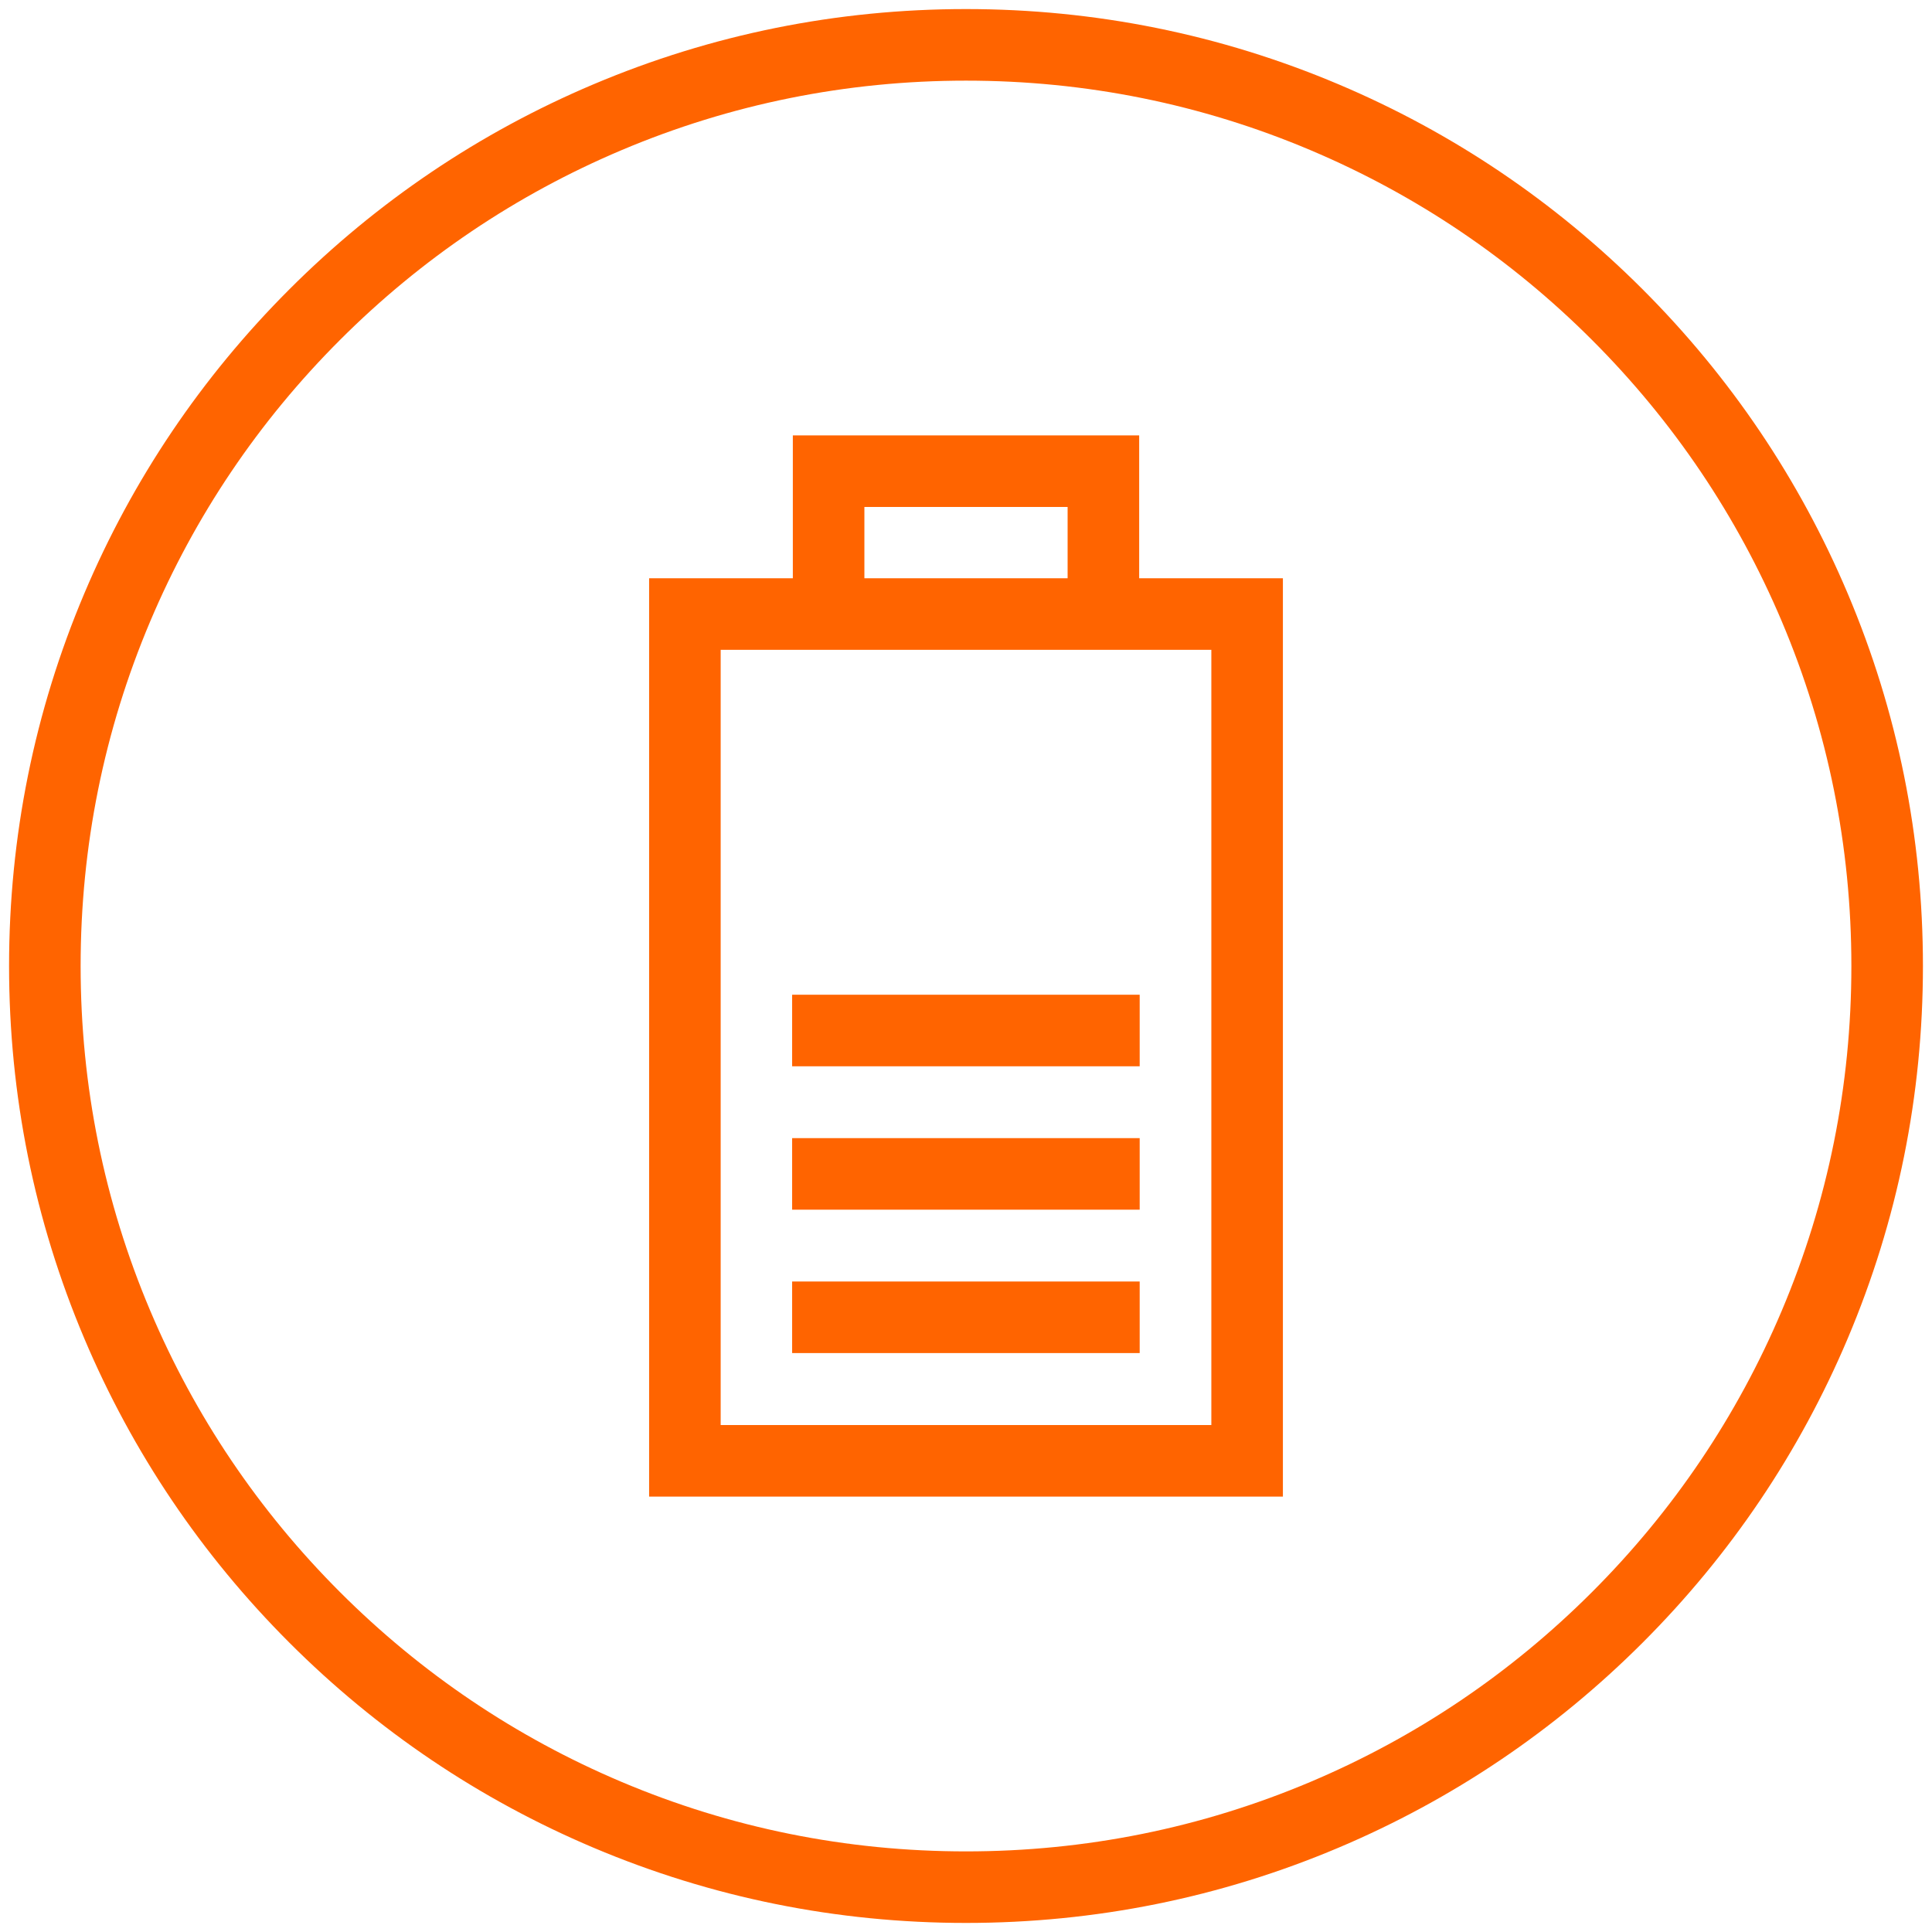 <?xml version="1.0" encoding="UTF-8"?> <svg xmlns="http://www.w3.org/2000/svg" id="Icons_Orange" viewBox="0 0 1080 1080"><defs><style>.cls-1{fill:#ff6400;}</style></defs><rect class="cls-1" x="442.81" y="636.22" width="194.28" height="40"></rect><rect class="cls-1" x="442.81" y="716.37" width="194.28" height="40"></rect><rect class="cls-1" x="442.81" y="556.06" width="194.28" height="40"></rect><path class="cls-1" d="M636.8,243.38h-193.6v79.87h-80.34V836.62h354.29V323.25h-80.34v-79.87Zm-153.6,40h113.6v39.87h-113.6v-39.87Zm193.95,513.24H402.86V363.25h274.29v433.36Z"></path><path class="cls-1" d="M1032.88,331.78c-26.94-63.7-65.51-120.91-114.63-170.03-49.12-49.12-106.33-87.69-170.03-114.63-65.96-27.9-136.02-42.05-208.22-42.05s-142.26,14.15-208.22,42.05c-63.7,26.94-120.91,65.51-170.03,114.63-49.12,49.12-87.69,106.33-114.63,170.03C19.22,397.74,5.07,467.79,5.07,540s14.15,142.26,42.05,208.22c26.94,63.7,65.51,120.91,114.63,170.03,49.12,49.12,106.33,87.69,170.03,114.63,65.96,27.9,136.02,42.05,208.22,42.05s142.26-14.15,208.22-42.05c63.7-26.94,120.91-65.51,170.03-114.63s87.69-106.33,114.63-170.03c27.9-65.96,42.05-136.02,42.05-208.22s-14.15-142.26-42.05-208.22Zm-36.84,400.87c-24.93,58.93-60.62,111.87-106.08,157.32-45.46,45.46-98.39,81.15-157.32,106.08-61,25.8-125.82,38.89-192.64,38.89s-131.64-13.08-192.64-38.89c-58.93-24.93-111.87-60.62-157.32-106.08-45.46-45.46-81.15-98.39-106.08-157.32-25.8-61-38.89-125.82-38.89-192.64s13.08-131.64,38.89-192.64c24.93-58.93,60.62-111.87,106.08-157.32,45.46-45.46,98.39-81.15,157.32-106.08,61-25.8,125.82-38.89,192.64-38.89s131.64,13.08,192.64,38.89c58.93,24.93,111.87,60.62,157.32,106.08,45.46,45.46,81.15,98.39,106.08,157.32,25.8,61,38.89,125.82,38.89,192.64s-13.08,131.64-38.89,192.64Z"></path></svg> 